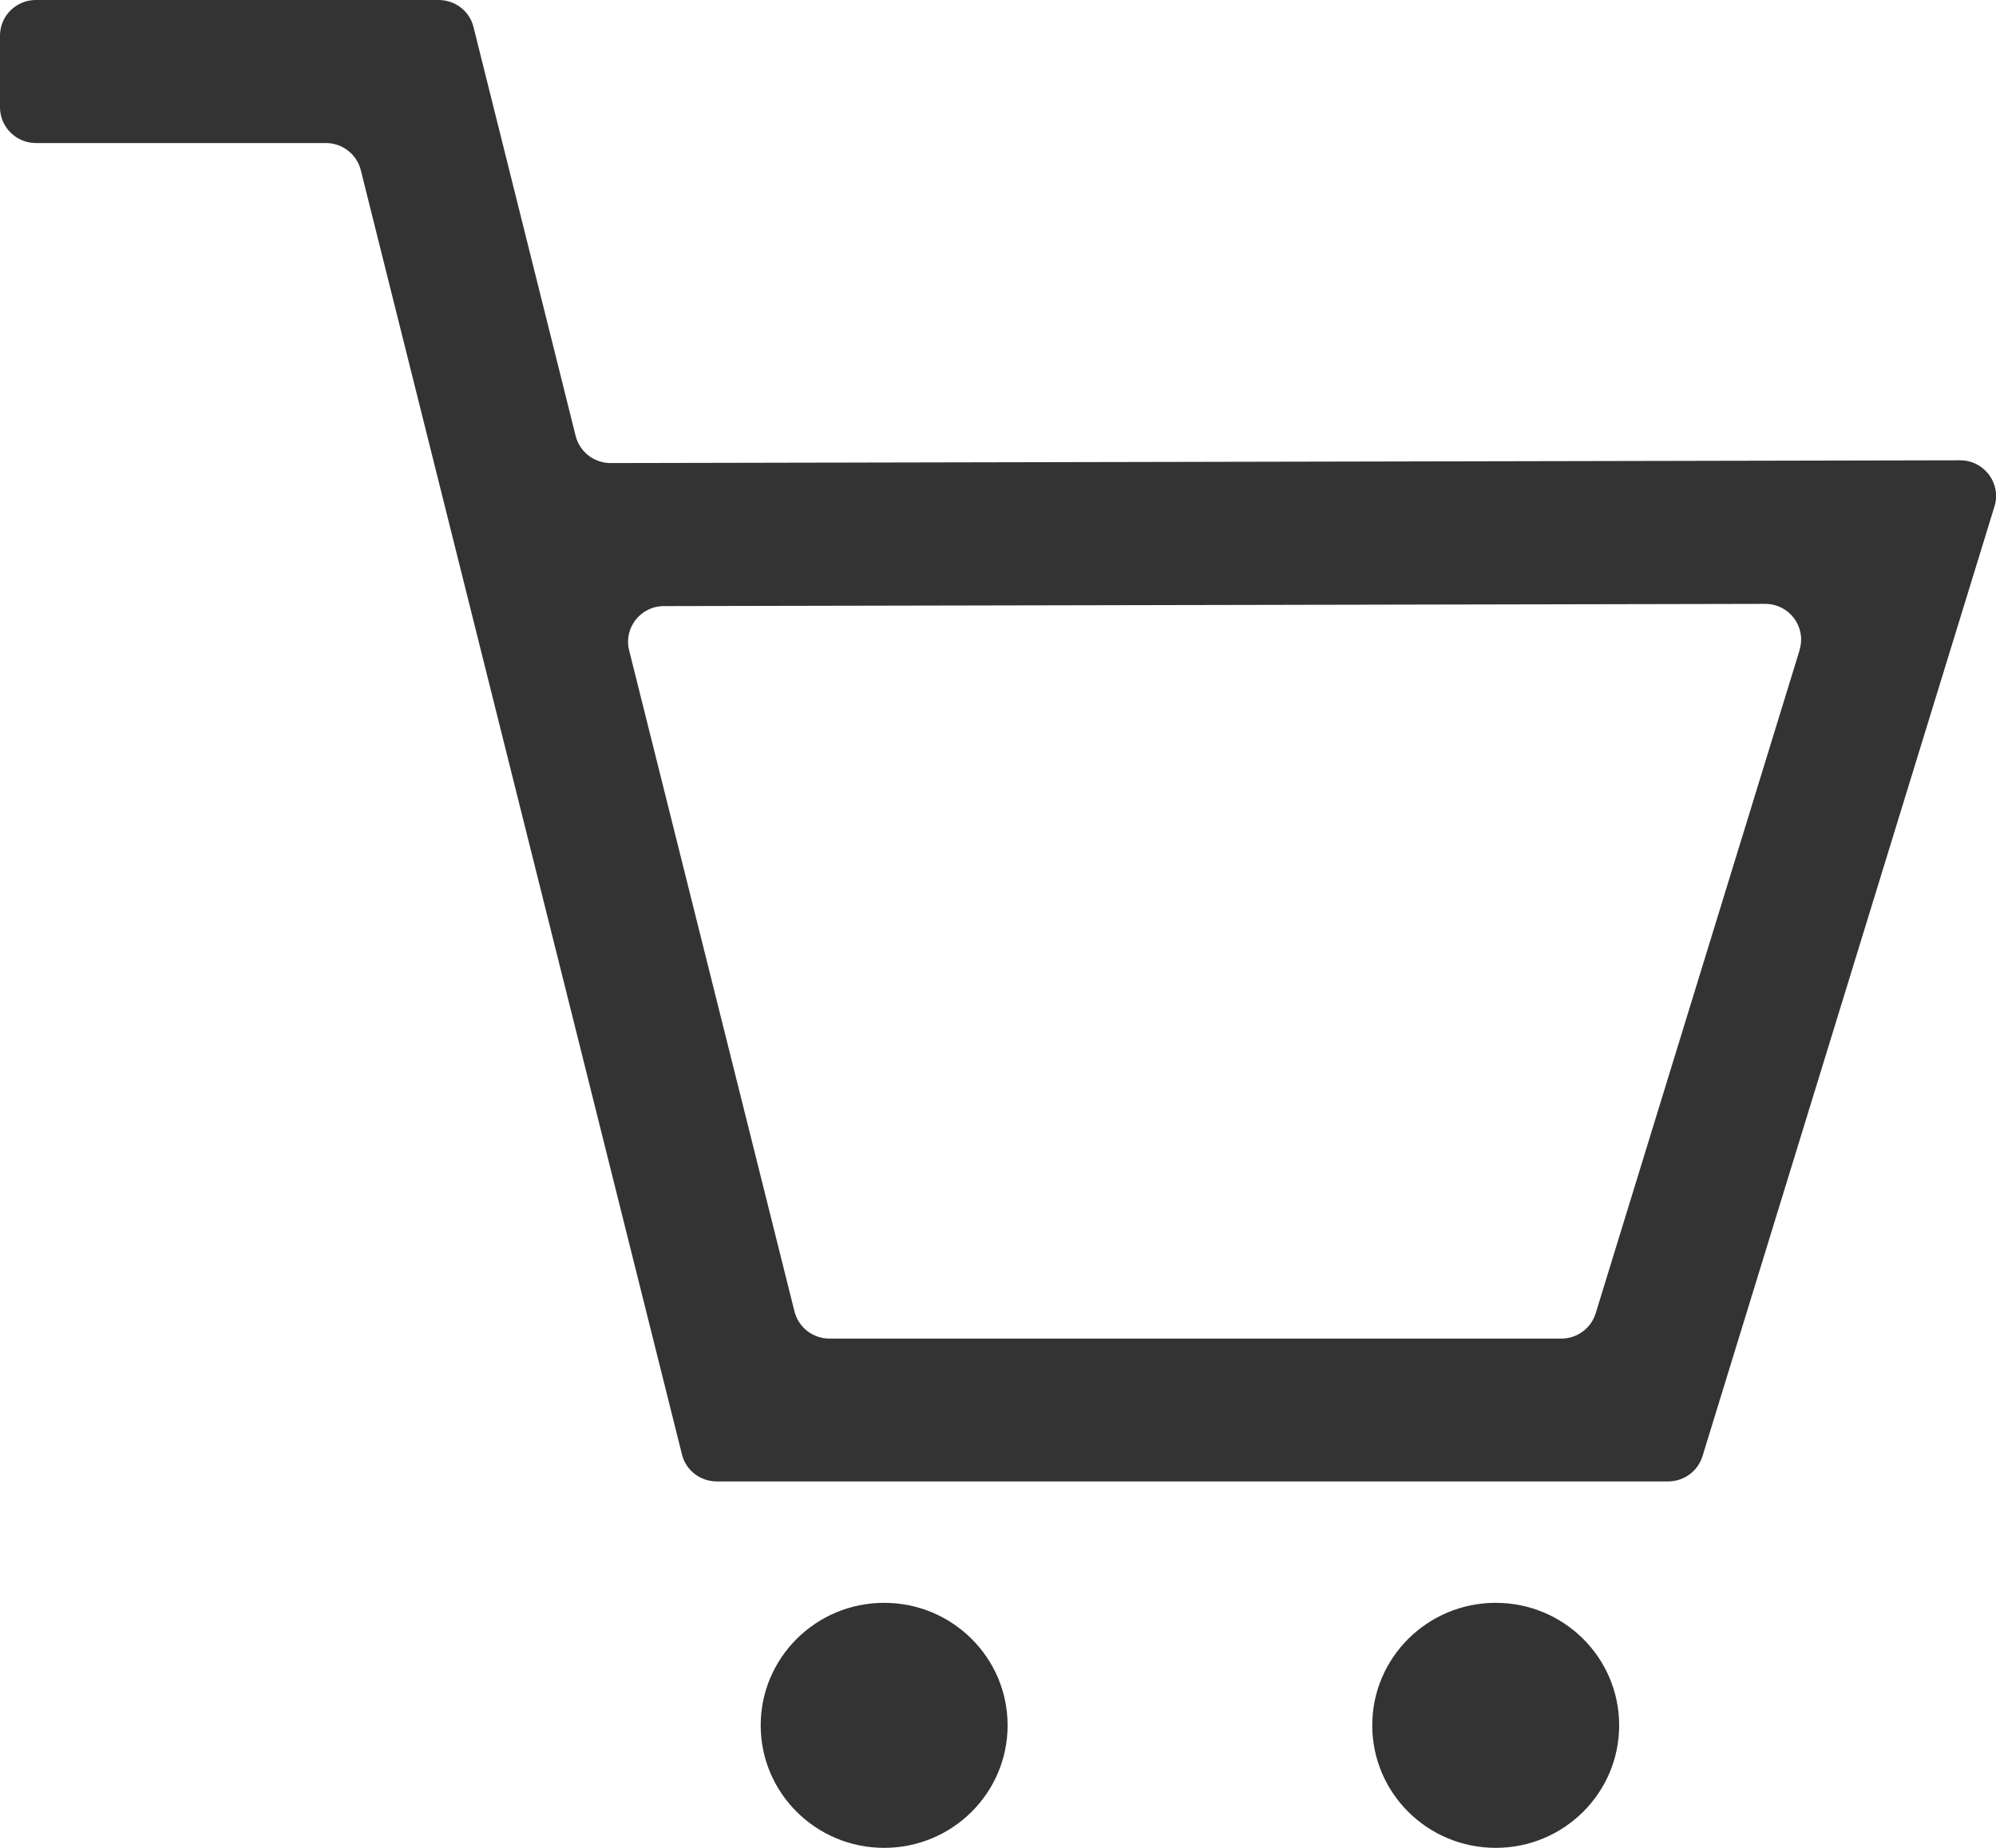 <?xml version="1.0" encoding="UTF-8"?><svg id="_レイヤー_2" xmlns="http://www.w3.org/2000/svg" viewBox="0 0 108 100"><defs><style>.cls-1{fill:#333;}</style></defs><g id="_レイヤー_1-2"><path class="cls-1" d="M106.05,24.91l-73.01.15c-.89,0-1.67-.6-1.89-1.46L25.62,1.46c-.21-.86-.99-1.46-1.89-1.46H1.94C.87,0,0,.86,0,1.93v3.88c0,1.06.87,1.93,1.94,1.93h15.69c.89,0,1.67.6,1.89,1.46l17.38,69.51c.21.86.99,1.46,1.89,1.46h51.47c.85,0,1.61-.55,1.86-1.37l15.8-51.4c.38-1.24-.56-2.49-1.86-2.49ZM97.38,35.16l-11.04,35.91c-.25.81-1,1.37-1.86,1.37h-39.6c-.89,0-1.67-.6-1.89-1.46l-8.95-35.79c-.3-1.21.62-2.39,1.88-2.39l59.59-.12c1.31,0,2.24,1.25,1.86,2.49Z"/><ellipse class="cls-1" cx="47.84" cy="93.37" rx="6.68" ry="6.63"/><ellipse class="cls-1" cx="80.93" cy="93.37" rx="6.68" ry="6.63"/></g></svg>